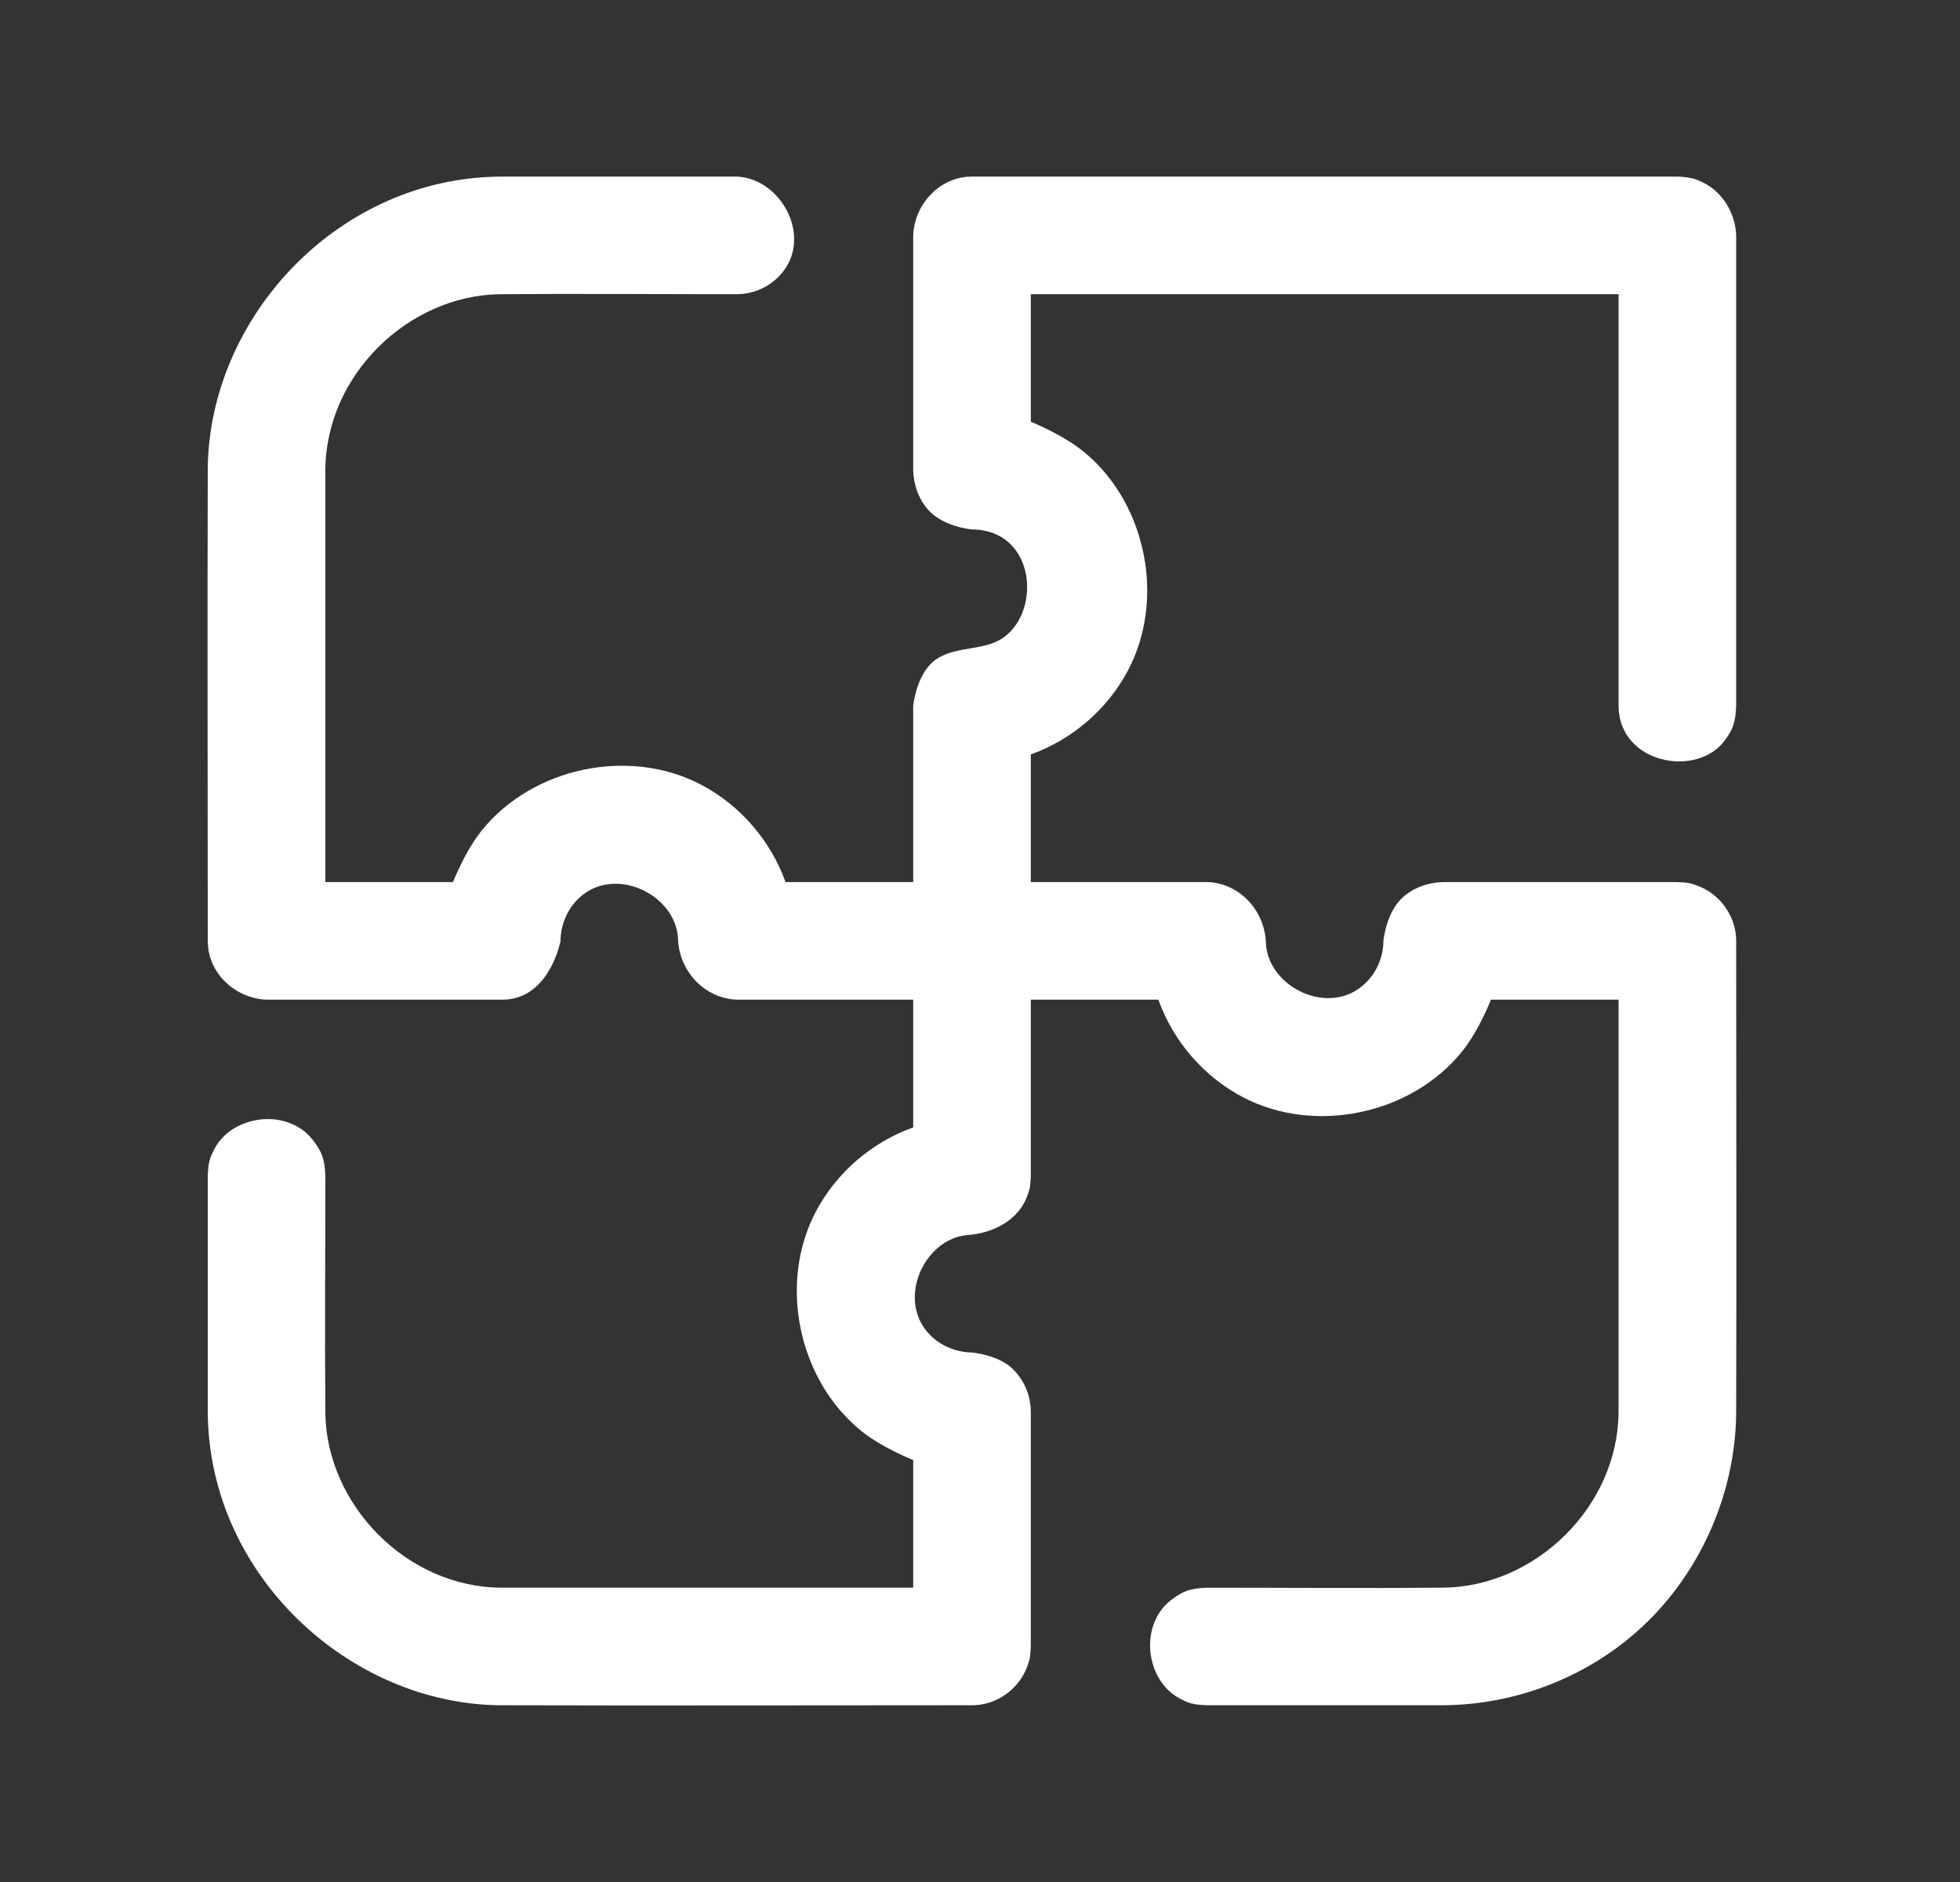 <svg xmlns="http://www.w3.org/2000/svg" fill="none" viewBox="0 0 25 24" height="24" width="25">
<rect x="0" y="0" width="25" height="24" fill="#333333" stroke="none"/>
<path fill="white" d="M12.347 2.254C12.391 2.251 12.42 2.251 12.443 2.252H21.395L21.446 2.254C21.603 2.27 21.628 2.285 21.694 2.314C21.959 2.429 22.135 2.708 22.145 3.002V9C22.137 9.23 22.093 9.311 22.007 9.432C21.675 9.903 20.743 9.763 20.652 9.102C20.646 9.057 20.647 9.045 20.645 9V3.752H13.148V5.379C13.148 5.379 13.563 5.54 13.85 5.783C14.622 6.436 14.866 7.643 14.388 8.549C14.126 9.044 13.678 9.431 13.148 9.621V11.249H15.397C15.414 11.25 15.431 11.251 15.448 11.251C15.838 11.291 16.134 11.628 16.147 12.028C16.172 12.587 16.955 12.978 17.413 12.541C17.561 12.401 17.645 12.202 17.646 11.994C17.646 11.994 17.68 11.64 17.886 11.45C18.023 11.322 18.207 11.256 18.396 11.249H21.395C21.552 11.255 21.578 11.269 21.646 11.293C21.903 11.383 22.1 11.624 22.138 11.897C22.144 11.942 22.143 11.954 22.145 11.999C22.145 14.006 22.151 16.013 22.145 18.021C22.135 19.073 21.665 20.112 20.878 20.807C20.201 21.406 19.307 21.743 18.397 21.746H15.397C15.207 21.74 15.152 21.714 15.052 21.662C14.605 21.431 14.517 20.699 14.964 20.384C15.086 20.298 15.167 20.255 15.397 20.247C16.405 20.247 17.415 20.256 18.424 20.246C19.582 20.229 20.642 19.216 20.645 17.996V12.748H19.017C19.017 12.748 18.866 13.14 18.649 13.409C18.001 14.213 16.766 14.474 15.848 13.989C15.353 13.728 14.966 13.28 14.775 12.748H13.148V14.998C13.142 15.155 13.128 15.181 13.104 15.248C12.995 15.556 12.672 15.727 12.339 15.75C11.791 15.796 11.43 16.569 11.854 17.015C11.995 17.162 12.195 17.246 12.402 17.248C12.402 17.248 12.726 17.277 12.911 17.451C13.035 17.568 13.117 17.727 13.14 17.896C13.147 17.941 13.146 17.952 13.148 17.998V20.996C13.142 21.154 13.128 21.18 13.104 21.247C13.012 21.505 12.773 21.702 12.499 21.739C12.454 21.745 12.443 21.745 12.398 21.746C10.39 21.746 8.383 21.752 6.376 21.746C4.453 21.728 2.656 20.079 2.65 17.998V14.998C2.656 14.809 2.683 14.753 2.734 14.653C2.965 14.209 3.695 14.116 4.012 14.566C4.099 14.688 4.142 14.769 4.15 14.998C4.15 16.007 4.141 17.016 4.15 18.026C4.168 19.184 5.181 20.243 6.4 20.247H11.648V18.619C11.648 18.619 11.257 18.466 10.988 18.25C10.184 17.602 9.922 16.368 10.407 15.449C10.669 14.955 11.117 14.567 11.648 14.377V12.748H9.398C8.989 12.733 8.661 12.387 8.648 11.97C8.623 11.409 7.837 11.023 7.381 11.456C7.234 11.597 7.15 11.797 7.149 12.004C7.149 12.004 7.022 12.664 6.511 12.74C6.461 12.748 6.448 12.747 6.399 12.748H3.4C3.038 12.735 2.712 12.466 2.659 12.111C2.651 12.062 2.652 12.049 2.65 11.999C2.65 9.992 2.644 7.985 2.65 5.978C2.668 4.043 4.318 2.258 6.398 2.252H9.398C9.987 2.274 10.407 3.089 9.908 3.551C9.799 3.653 9.658 3.721 9.51 3.743C9.46 3.751 9.448 3.749 9.398 3.752C8.389 3.752 7.38 3.743 6.371 3.752C5.209 3.77 4.153 4.782 4.15 6.002V11.249H5.778C5.778 11.249 5.929 10.858 6.146 10.589C6.794 9.785 8.029 9.524 8.947 10.009C9.442 10.27 9.829 10.719 10.02 11.249H11.648V9C11.648 9 11.683 8.642 11.886 8.452C12.104 8.249 12.452 8.299 12.705 8.184C13.291 7.919 13.259 6.756 12.393 6.751C12.393 6.751 12.042 6.721 11.846 6.509C11.72 6.372 11.655 6.189 11.648 6.001V3.002C11.657 2.737 11.806 2.491 12.025 2.357L12.027 2.356L12.029 2.354L12.031 2.354C12.111 2.306 12.2 2.272 12.296 2.259C12.319 2.255 12.333 2.255 12.347 2.254Z"></path>
</svg>
